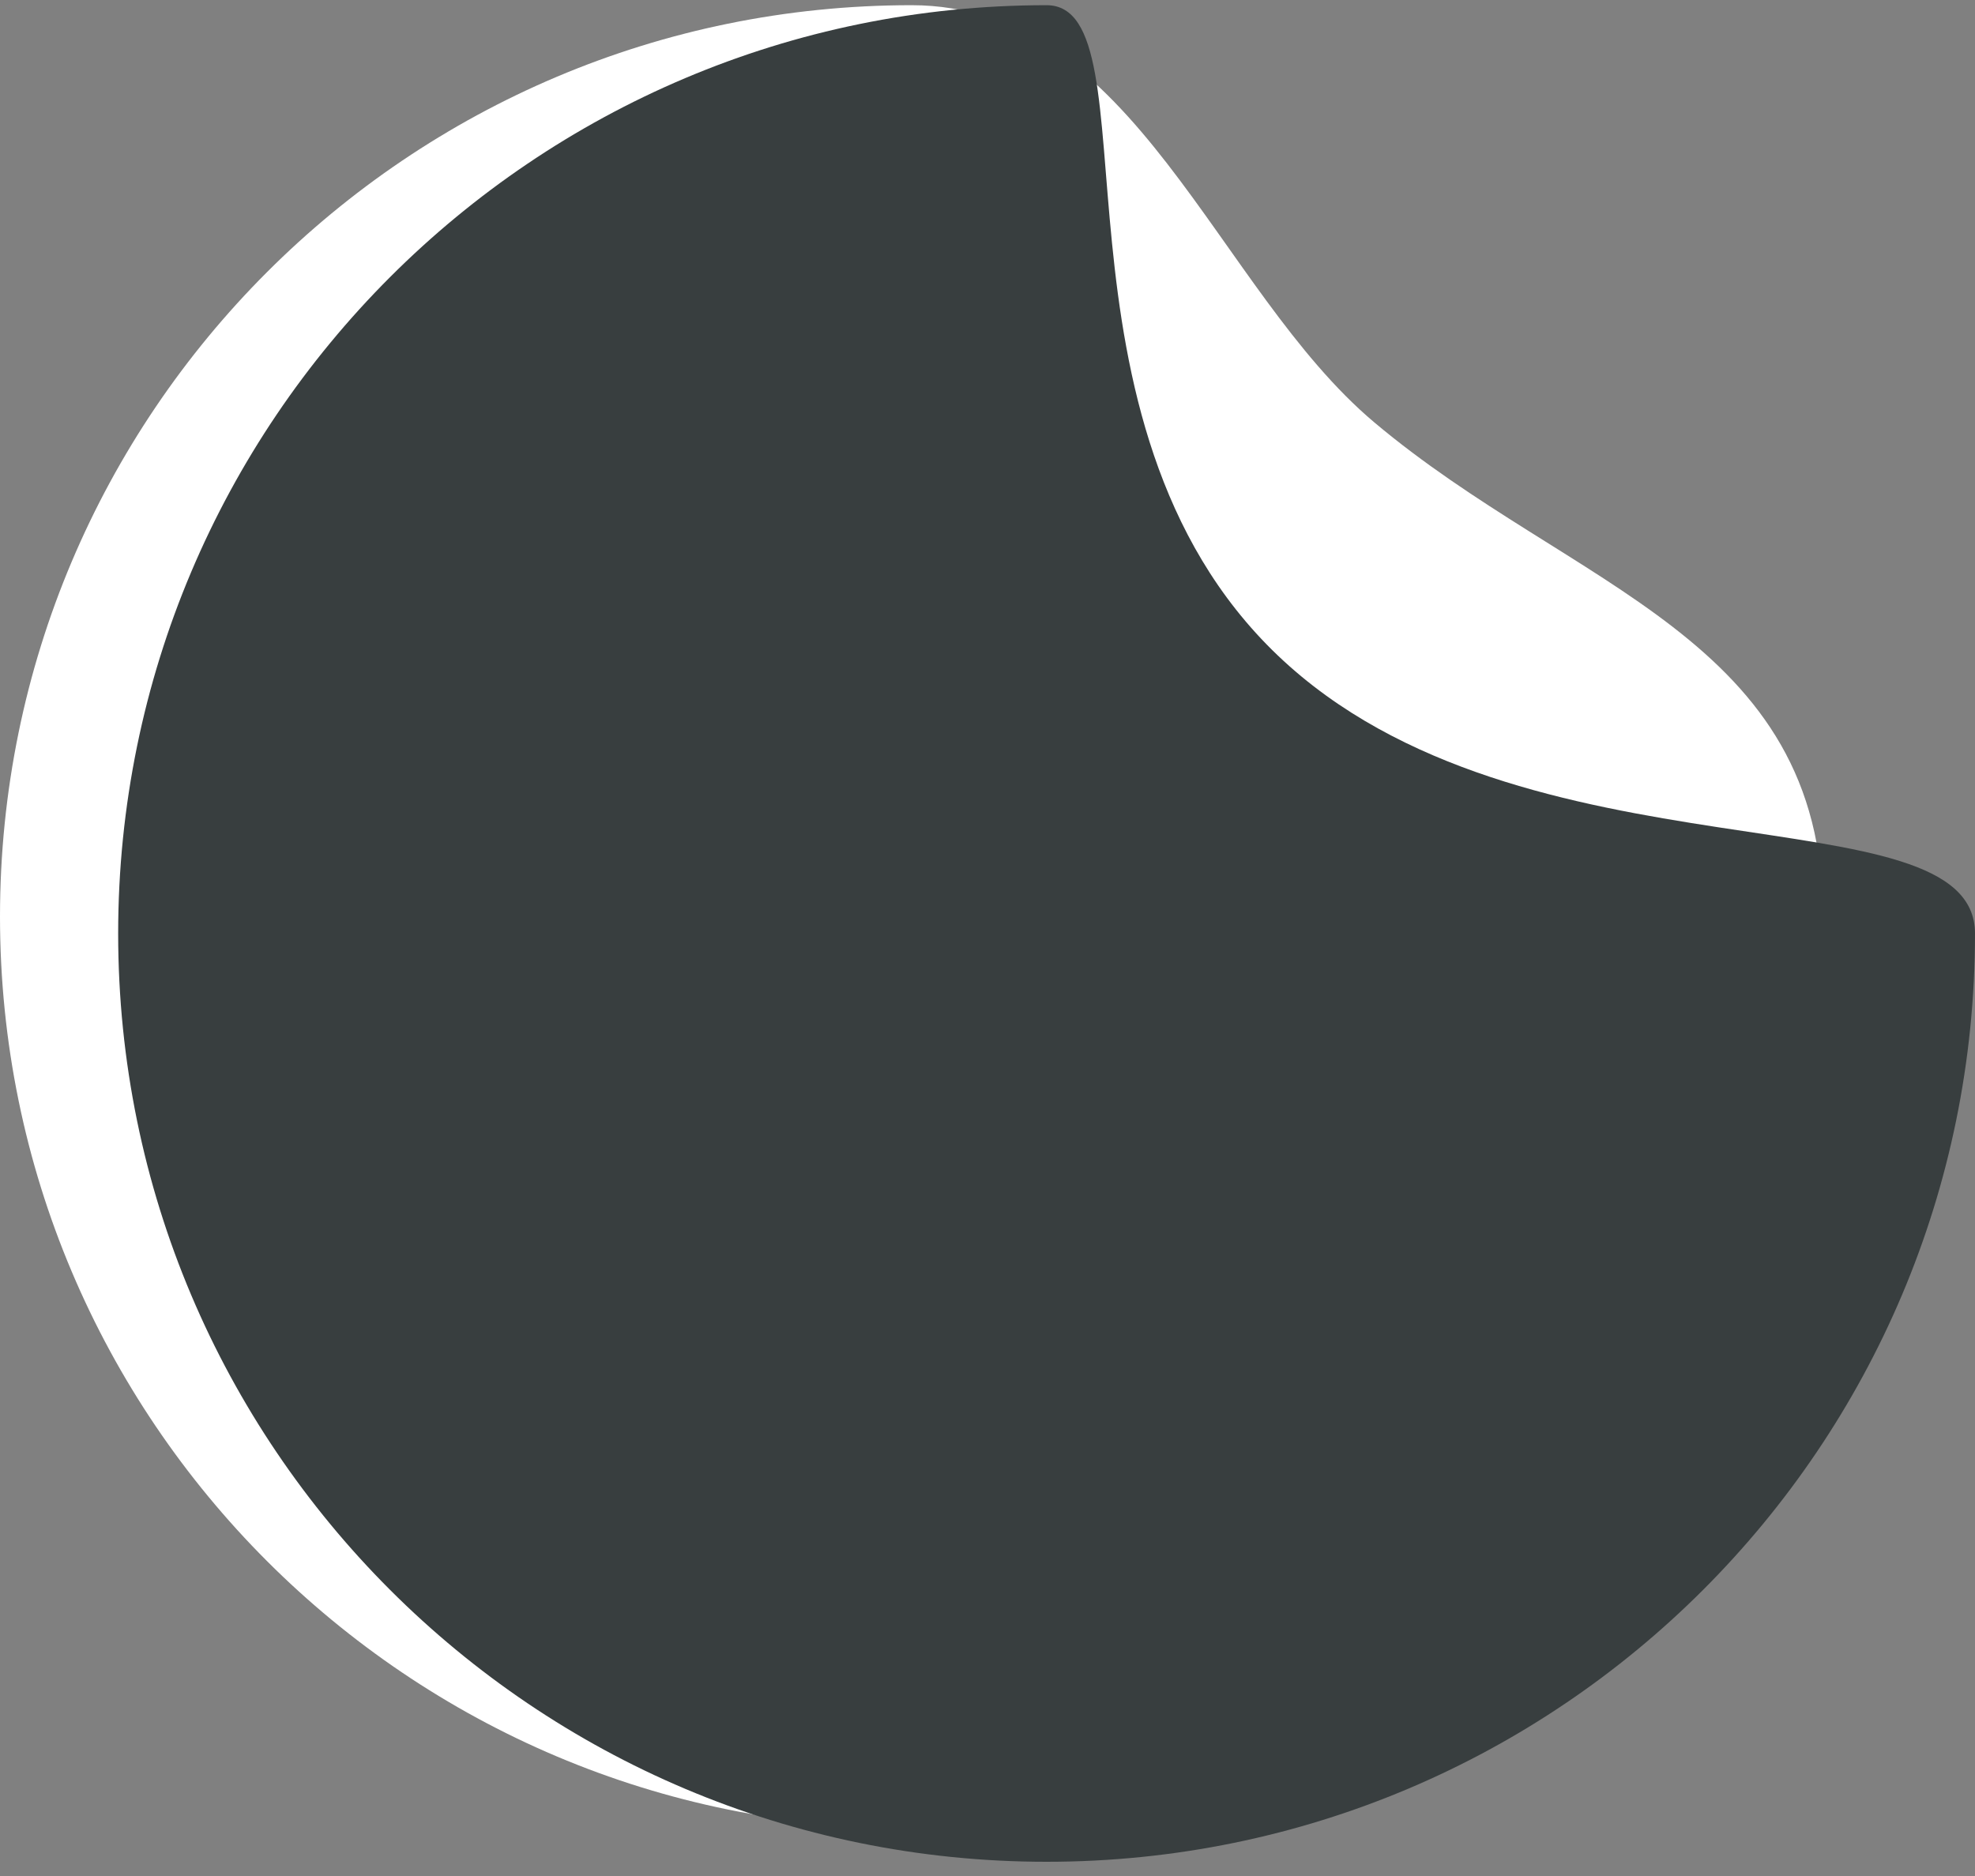 <?xml version="1.0" encoding="UTF-8" standalone="no"?>
<svg width="100px" height="95px" viewBox="0 0 100 95" version="1.1" xmlns="http://www.w3.org/2000/svg" xmlns:xlink="http://www.w3.org/1999/xlink" xmlns:sketch="http://www.bohemiancoding.com/sketch/ns">
    <rect x="0" y="0" width="100" height="95" fill="#808080" stroke="none"/>
    <!-- Generator: Sketch 3.5.2 (25235) - http://www.bohemiancoding.com/sketch -->
    <title>oval</title>
    <desc>Created with Sketch.</desc>
    <defs></defs>
    <g id="Page-1" stroke="none" stroke-width="1" fill="none" fill-rule="evenodd" sketch:type="MSPage">
        <g id="Procurement@2x-Copy" sketch:type="MSArtboardGroup" transform="translate(-664, -3406)">
            <g id="tHE-PROCESS" sketch:type="MSLayerGroup" transform="translate(0, 1650)">
                <g id="PART-1" transform="translate(276, 0.263)" sketch:type="MSShapeGroup">
                    <g id="03" transform="translate(219, 1624)">
                        <g id="DESIGNER'S-INQUISITI-+-When-the-decision-to">
                            <g id="oval" transform="translate(169, 132)">
                                <path d="M46.154,92.308 C71.644,92.308 92.308,71.644 92.308,46.154 C92.308,31.98 79.635,29.588 69.58,21.122 C61.552,14.362 57.47,0 46.154,0 C20.664,0 0,20.664 0,46.154 C0,71.644 20.664,92.308 46.154,92.308 Z" id="Oval-54" fill="#FFFFFF"></path>
                                <path d="M52.991,94.017 C78.954,94.017 100,72.971 100,47.009 C100,39.609 77.103,44.757 64.702,32.933 C52.301,21.109 58.609,0 52.991,0 C27.029,0 5.983,21.046 5.983,47.009 C5.983,72.971 27.029,94.017 52.991,94.017 Z" id="Oval-54-Copy" fill="#383E3F"></path>
                            </g>
                        </g>
                    </g>
                </g>
            </g>
        </g>
    </g>
</svg>
